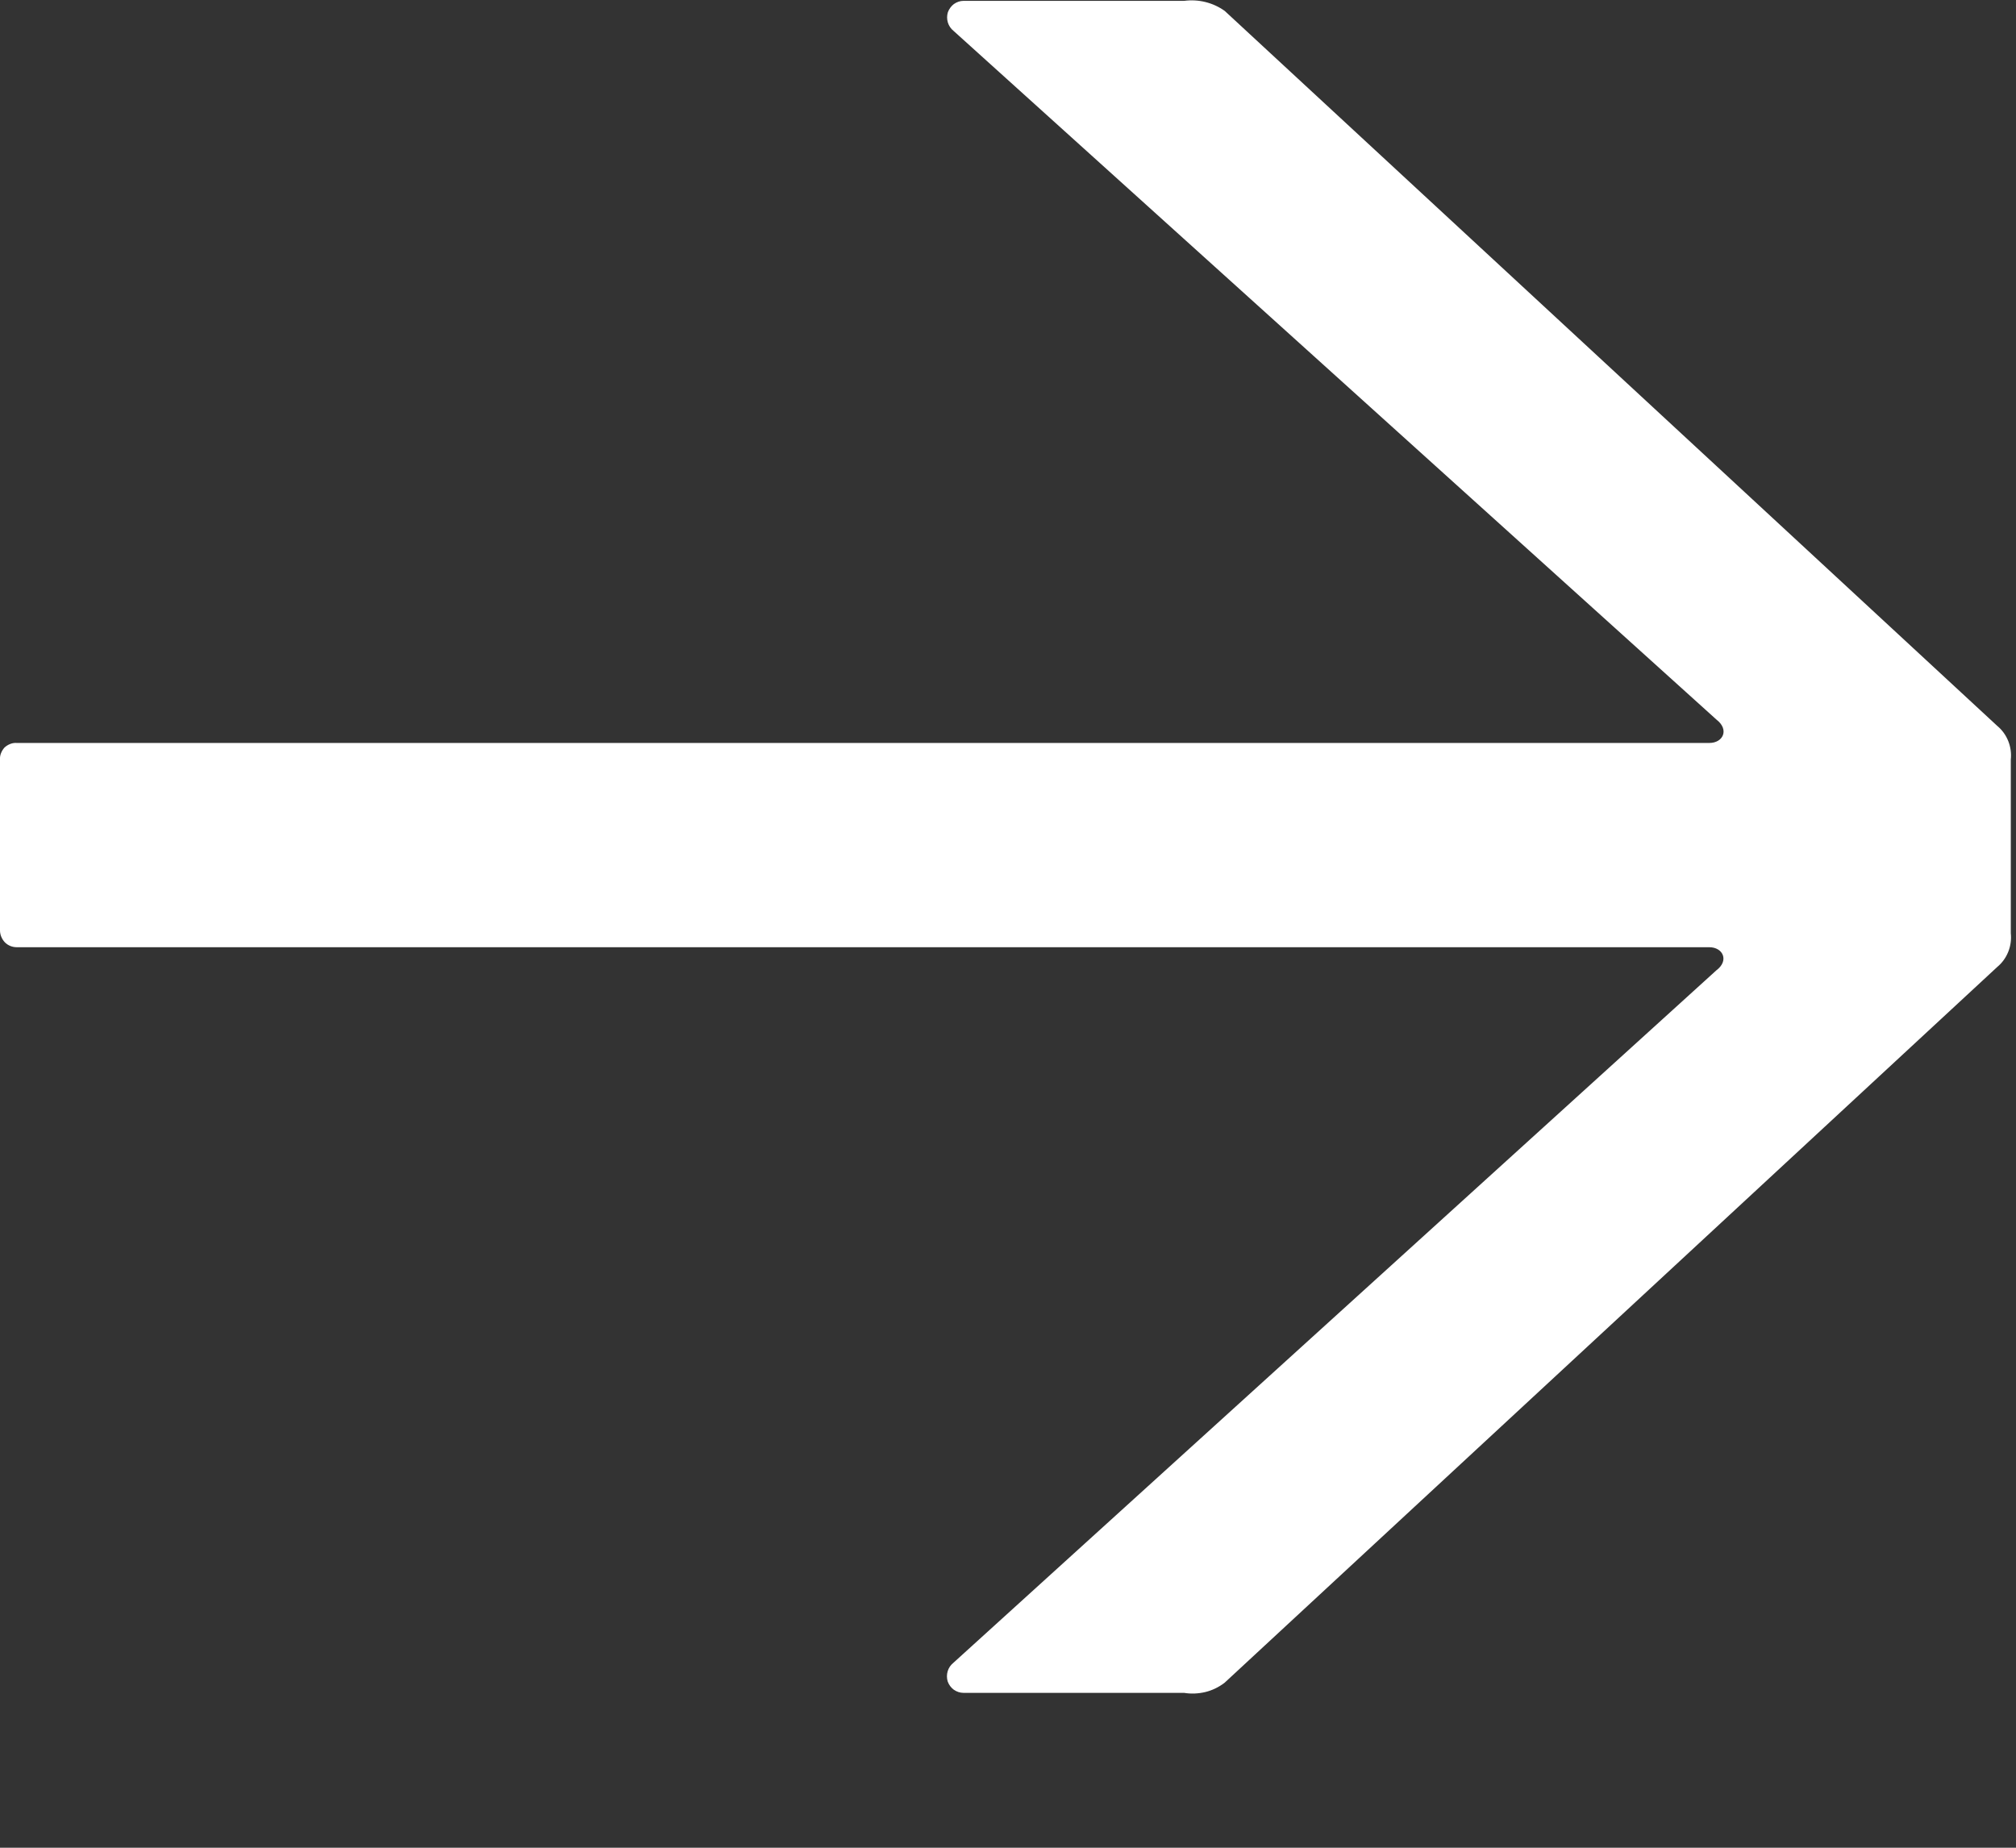<svg width="12" height="11" viewBox="0 0 12 11" fill="none" xmlns="http://www.w3.org/2000/svg">
<rect x="0" y="0" width="12" height="11" fill="#333333" stroke="none"/>
<path d="M11.889 4.322C11.918 4.346 11.94 4.377 11.954 4.412C11.968 4.447 11.973 4.485 11.969 4.522V5.556C11.973 5.593 11.968 5.631 11.954 5.666C11.94 5.701 11.918 5.732 11.889 5.756L7.289 10.018C7.255 10.044 7.216 10.063 7.175 10.073C7.133 10.083 7.09 10.085 7.048 10.078H5.735C5.714 10.078 5.694 10.071 5.677 10.059C5.661 10.047 5.648 10.03 5.641 10.01C5.635 9.99 5.635 9.969 5.641 9.949C5.647 9.929 5.659 9.912 5.675 9.899L10.216 5.777C10.294 5.719 10.256 5.639 10.174 5.639H0.1C0.073 5.639 0.048 5.629 0.029 5.61C0.011 5.591 -2.31688e-05 5.565 -2.31688e-05 5.539V4.523C-0.001 4.51 0.001 4.496 0.006 4.484C0.011 4.471 0.018 4.46 0.027 4.45C0.037 4.441 0.048 4.434 0.061 4.429C0.073 4.424 0.087 4.422 0.1 4.423H10.175C10.256 4.423 10.295 4.344 10.217 4.284L5.676 0.184C5.66 0.171 5.648 0.154 5.642 0.134C5.636 0.114 5.636 0.093 5.642 0.073C5.649 0.054 5.662 0.036 5.678 0.024C5.695 0.012 5.715 0.005 5.736 0.005H7.049C7.134 -0.006 7.22 0.015 7.29 0.065L11.889 4.322Z" fill="white"/>
</svg>
